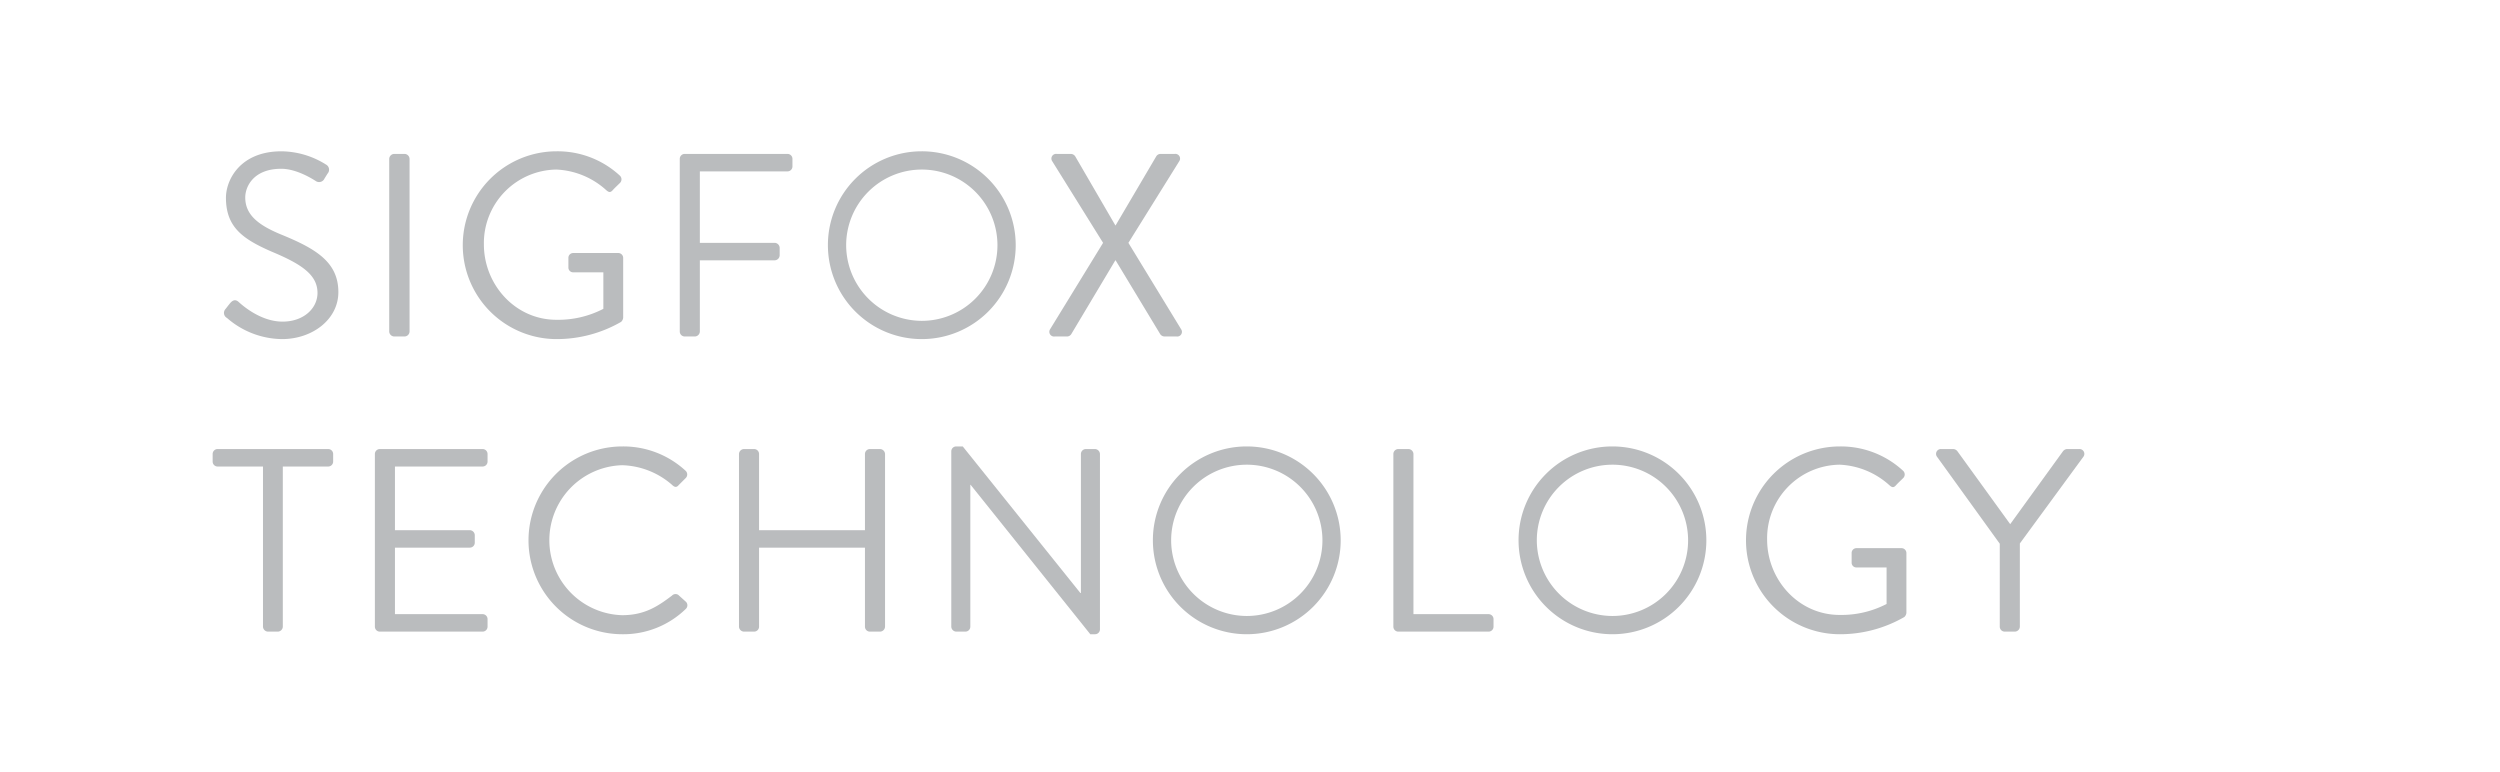<svg xmlns="http://www.w3.org/2000/svg" viewBox="0 0 492 152"><title>btn-sigfox</title><rect width="492" height="152" style="fill:#fff"/><path d="M318.364,269.914c0.257-.308.513-0.667,0.77-0.975,0.513-.667,1.078-1.078,1.796-0.462,0.359,0.308,4.106,3.901,8.675,3.901,4.158,0,6.878-2.618,6.878-5.646,0-3.542-3.08-5.646-8.983-8.11-5.646-2.464-9.034-4.774-9.034-10.625,0-3.49,2.772-9.137,10.934-9.137a16.788,16.788,0,0,1,8.777,2.618,1.143,1.143,0,0,1,.308,1.745c-0.205.308-.411,0.667-0.616,0.975a1.162,1.162,0,0,1-1.797.462c-0.359-.205-3.593-2.361-6.724-2.361-5.441,0-7.083,3.49-7.083,5.646,0,3.439,2.618,5.441,6.93,7.238,6.929,2.823,11.395,5.441,11.395,11.396,0,5.338-5.082,9.239-11.087,9.239a16.735,16.735,0,0,1-10.831-4.158A1.127,1.127,0,0,1,318.364,269.914Z" transform="translate(-274 -209.083)" style="fill:#babcbe"/><path d="M350.598,240.347a1.01,1.01,0,0,1,.975-0.975h2.053a1.01,1.01,0,0,1,.976.975v33.981a1.01,1.01,0,0,1-.976.975H351.573a1.01,1.01,0,0,1-.975-0.975V240.347Z" transform="translate(-274 -209.083)" style="fill:#babcbe"/><path d="M383.552,238.859a18.052,18.052,0,0,1,12.422,4.774,0.994,0.994,0,0,1,.051,1.437c-0.462.462-1.027,0.975-1.438,1.437-0.462.513-.77,0.462-1.334-0.051a15.586,15.586,0,0,0-9.753-4.004,14.472,14.472,0,0,0-14.27,14.732c0,7.905,6.16,14.834,14.27,14.834a19.321,19.321,0,0,0,9.24-2.156V262.676h-5.903a0.933,0.933,0,0,1-.976-0.924V259.853a0.944,0.944,0,0,1,.976-0.975h8.88a0.965,0.965,0,0,1,.924.975v11.755a1.267,1.267,0,0,1-.411.821,25.335,25.335,0,0,1-12.678,3.388A18.479,18.479,0,1,1,383.552,238.859Z" transform="translate(-274 -209.083)" style="fill:#babcbe"/><path d="M407.779,240.347a0.975,0.975,0,0,1,.975-0.975h20.224a0.975,0.975,0,0,1,.976.975v1.489a0.975,0.975,0,0,1-.976.975H411.731v14.064H426.463a1.01,1.01,0,0,1,.976.975v1.489a1.01,1.01,0,0,1-.976.975H411.731v14.013a1.01,1.01,0,0,1-.975.975h-2.002a0.975,0.975,0,0,1-.975-0.975V240.347Z" transform="translate(-274 -209.083)" style="fill:#babcbe"/><path d="M455.361,238.859a18.479,18.479,0,1,1-18.428,18.531A18.446,18.446,0,0,1,455.361,238.859Zm0,33.365A14.886,14.886,0,1,0,440.526,257.389,14.919,14.919,0,0,0,455.361,272.224Z" transform="translate(-274 -209.083)" style="fill:#babcbe"/><path d="M491.086,256.876l-10.009-16.066a0.923,0.923,0,0,1,.873-1.437h2.772a1.065,1.065,0,0,1,.873.462l7.905,13.603h0.051l8.008-13.603a0.996,0.996,0,0,1,.873-0.462h2.772a0.923,0.923,0,0,1,.873,1.437l-10.009,16.066,10.369,16.99a0.917,0.917,0,0,1-.873,1.437h-2.361a1.043,1.043,0,0,1-.873-0.462l-8.778-14.527H493.498l-8.675,14.527a0.996,0.996,0,0,1-.873.462h-2.361a0.933,0.933,0,0,1-.924-1.437Z" transform="translate(-274 -209.083)" style="fill:#babcbe"/><path d="M325.756,300.894h-8.932a0.975,0.975,0,0,1-.975-0.975v-1.489a0.975,0.975,0,0,1,.975-0.975H338.588a0.975,0.975,0,0,1,.976.975v1.489a0.975,0.975,0,0,1-.976.975h-8.931v31.517a1.01,1.01,0,0,1-.976.975h-1.95a1.01,1.01,0,0,1-.976-0.975V300.894Z" transform="translate(-274 -209.083)" style="fill:#babcbe"/><path d="M347.776,298.431a0.975,0.975,0,0,1,.975-0.975h20.224a0.975,0.975,0,0,1,.976.975v1.489a0.975,0.975,0,0,1-.976.975H351.728v12.525h14.732a1.01,1.01,0,0,1,.976.975V315.883a0.975,0.975,0,0,1-.976.975H351.728v13.089h17.247a0.975,0.975,0,0,1,.976.975v1.489a0.975,0.975,0,0,1-.976.975H348.751a0.975,0.975,0,0,1-.975-0.975V298.431Z" transform="translate(-274 -209.083)" style="fill:#babcbe"/><path d="M396.488,296.942a18.052,18.052,0,0,1,12.422,4.774,0.994,0.994,0,0,1,.051,1.437l-1.386,1.386c-0.41.513-.821,0.462-1.334-0.051a15.551,15.551,0,0,0-9.804-3.85,14.764,14.764,0,0,0,0,29.515c4.466,0,7.084-1.797,9.804-3.85a0.968,0.968,0,0,1,1.232-.154l1.54,1.386a0.978,0.978,0,0,1-.051,1.386,17.617,17.617,0,0,1-12.473,4.979A18.479,18.479,0,1,1,396.488,296.942Z" transform="translate(-274 -209.083)" style="fill:#babcbe"/><path d="M419.431,298.431a1.01,1.01,0,0,1,.975-0.975h2.002a0.975,0.975,0,0,1,.975.975v14.989H444.223V298.431a0.975,0.975,0,0,1,.976-0.975h2.001a1.01,1.01,0,0,1,.976.975v33.981a1.01,1.01,0,0,1-.976.975h-2.001a0.975,0.975,0,0,1-.976-0.975V316.858H423.383v15.553a0.975,0.975,0,0,1-.975.975h-2.002a1.01,1.01,0,0,1-.975-0.975V298.431Z" transform="translate(-274 -209.083)" style="fill:#babcbe"/><path d="M461.213,297.866a0.965,0.965,0,0,1,.975-0.924h1.283l23.15,28.848h0.103V298.431a0.975,0.975,0,0,1,.975-0.975h1.797a1.01,1.01,0,0,1,.975.975V332.976a0.965,0.965,0,0,1-.975.924h-0.924l-23.561-29.413h-0.051v27.924a0.975,0.975,0,0,1-.976.975h-1.796a1.01,1.01,0,0,1-.975-0.975V297.866Z" transform="translate(-274 -209.083)" style="fill:#babcbe"/><path d="M519.317,296.942a18.479,18.479,0,1,1-18.428,18.53A18.446,18.446,0,0,1,519.317,296.942Zm0,33.365a14.886,14.886,0,1,0-14.834-14.834A14.919,14.919,0,0,0,519.317,330.307Z" transform="translate(-274 -209.083)" style="fill:#babcbe"/><path d="M548.215,298.431a0.975,0.975,0,0,1,.975-0.975h2.002a1.01,1.01,0,0,1,.975.975v31.517h14.783a0.975,0.975,0,0,1,.976.975v1.489a0.975,0.975,0,0,1-.976.975H549.19a0.975,0.975,0,0,1-.975-0.975V298.431Z" transform="translate(-274 -209.083)" style="fill:#babcbe"/><path d="M591.28,296.942a18.479,18.479,0,1,1-18.428,18.53A18.446,18.446,0,0,1,591.28,296.942Zm0,33.365A14.886,14.886,0,1,0,576.446,315.472,14.919,14.919,0,0,0,591.28,330.307Z" transform="translate(-274 -209.083)" style="fill:#babcbe"/><path d="M636.091,296.942a18.052,18.052,0,0,1,12.422,4.774,0.994,0.994,0,0,1,.051,1.437c-0.462.462-1.027,0.975-1.438,1.437-0.462.513-.77,0.462-1.334-0.052a15.588,15.588,0,0,0-9.753-4.004A14.472,14.472,0,0,0,621.77,315.267c0,7.905,6.16,14.834,14.27,14.834a19.319,19.319,0,0,0,9.24-2.156v-7.186h-5.903a0.933,0.933,0,0,1-.976-0.924v-1.899a0.944,0.944,0,0,1,.976-0.975h8.88a0.965,0.965,0,0,1,.924.975v11.755a1.267,1.267,0,0,1-.411.821,25.334,25.334,0,0,1-12.678,3.388A18.479,18.479,0,1,1,636.091,296.942Z" transform="translate(-274 -209.083)" style="fill:#babcbe"/><path d="M667.555,316.088l-12.371-17.145a0.95,0.95,0,0,1,.821-1.489h2.413a1.107,1.107,0,0,1,.821.462l10.369,14.321,10.369-14.321a1.107,1.107,0,0,1,.821-0.462h2.413a0.95,0.95,0,0,1,.821,1.489l-12.525,17.093v16.375a1.01,1.01,0,0,1-.975.975h-2.002a0.975,0.975,0,0,1-.976-0.975v-16.323Z" transform="translate(-274 -209.083)" style="fill:#babcbe"/></svg>